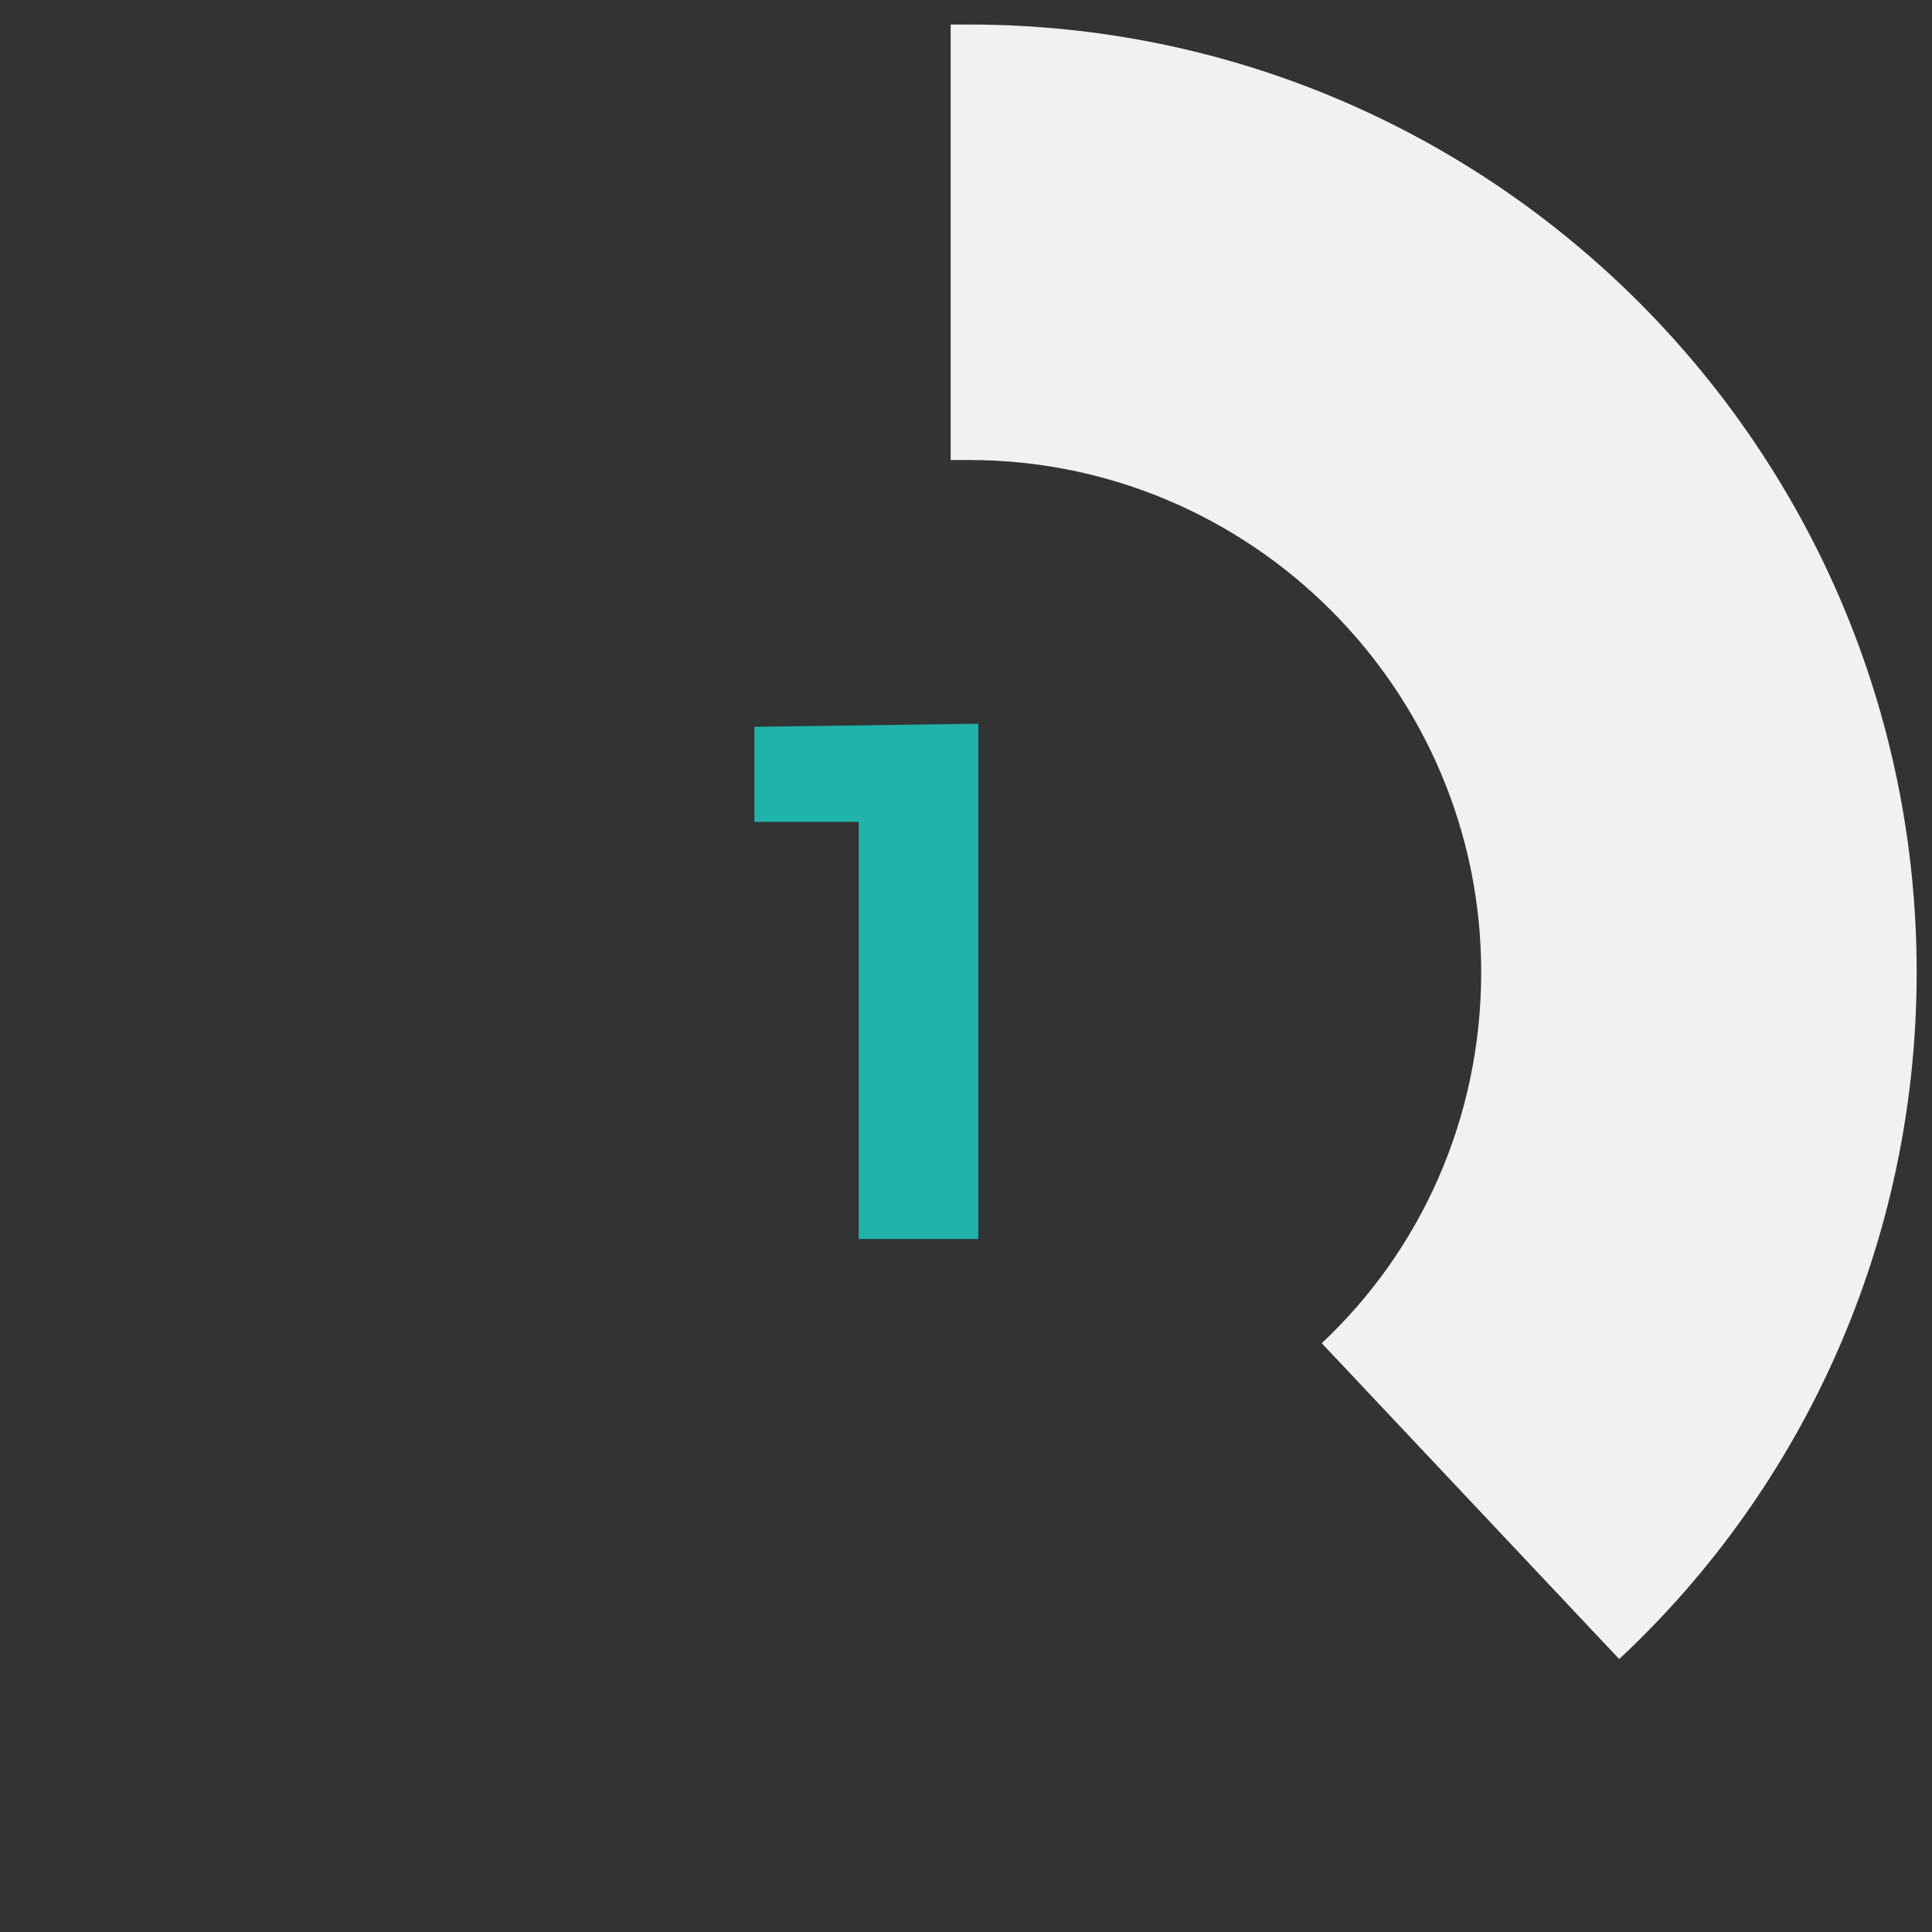 <?xml version="1.0" encoding="utf-8"?>
<!-- Generator: Adobe Illustrator 22.1.0, SVG Export Plug-In . SVG Version: 6.00 Build 0)  -->
<svg version="1.1" id="Слой_1" xmlns="http://www.w3.org/2000/svg" xmlns:xlink="http://www.w3.org/1999/xlink" x="0px" y="0px"
	 viewBox="0 0 63 63" style="enable-background:new 0 0 63 63;" xml:space="preserve">
<rect x="0" y="0" width="63" height="63" fill="#333333" stroke="none"/>
<style type="text/css">
	.st0{enable-background:new    ;}
	.st1{fill:#F1F1F1;}
	.st2{fill:#1FB3AA;}
</style>
<g id="Эллипс_1_1_" class="st0">
	<g id="Эллипс_1">
		<g>
			<path class="st1" d="M48.3,31.7c0,4.8-2,9.1-5.2,12.1l9.7,10.3c6-5.6,9.7-13.6,9.7-22.4c0-17-13.8-30.9-30.9-30.9
				c-0.2,0-0.4,0-0.6,0V15c0.2,0,0.4,0,0.6,0C40.8,15,48.3,22.5,48.3,31.7z"/>
		</g>
	</g>
</g>
<g id="_x31_">
	<g>
		<path class="st2" d="M31.9,23.6v16.8H28V26.8h-3.4v-3.1L31.9,23.6L31.9,23.6z"/>
	</g>
</g>
</svg>
